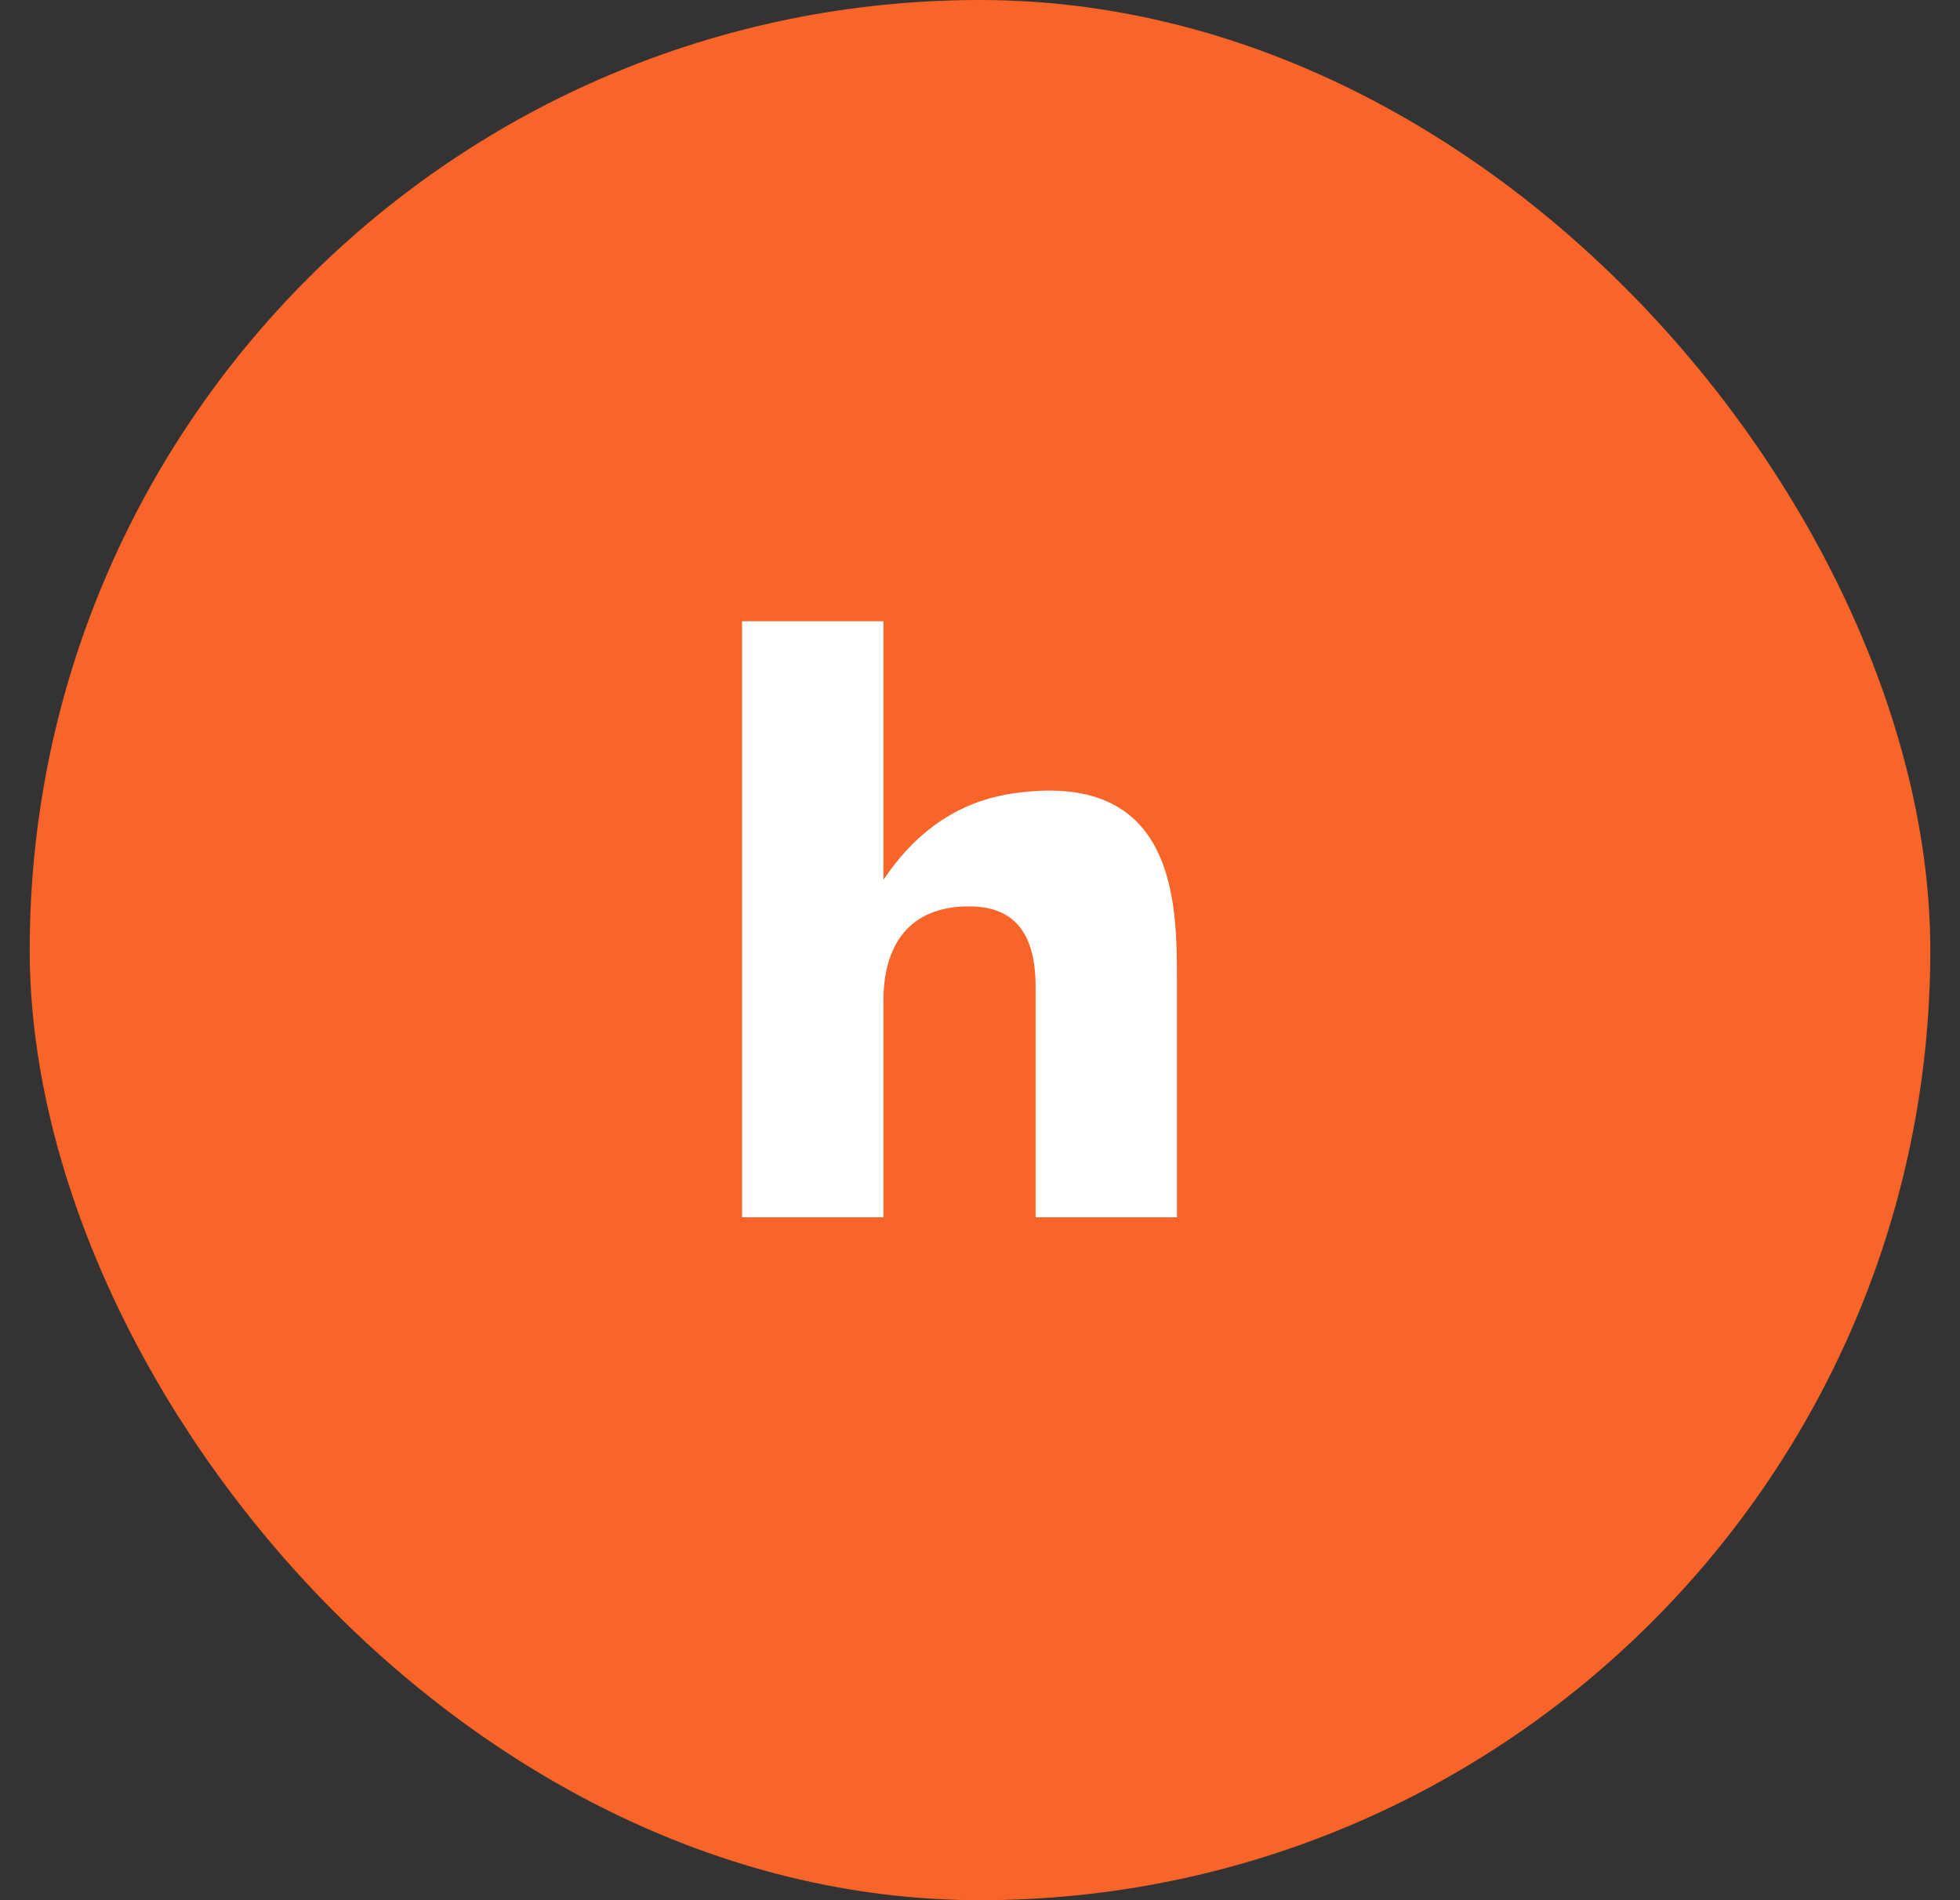 <svg width="33" height="32" viewBox="0 0 33 32" fill="none" xmlns="http://www.w3.org/2000/svg">
<rect x="0" y="0" width="33" height="32" fill="#333333" stroke="none"/>
<rect x="0.5" width="32" height="32" rx="16" fill="#F96428"/>
<path d="M14.874 20.5H12.494V10.462H14.874V14.816C15.644 13.668 16.568 13.416 17.17 13.346C19.788 13.024 19.816 15.194 19.816 16.482V20.5H17.436V16.622C17.436 15.74 17.1 15.264 16.316 15.264C15.322 15.264 14.874 15.894 14.874 16.86V20.5Z" fill="white"/>
</svg>
